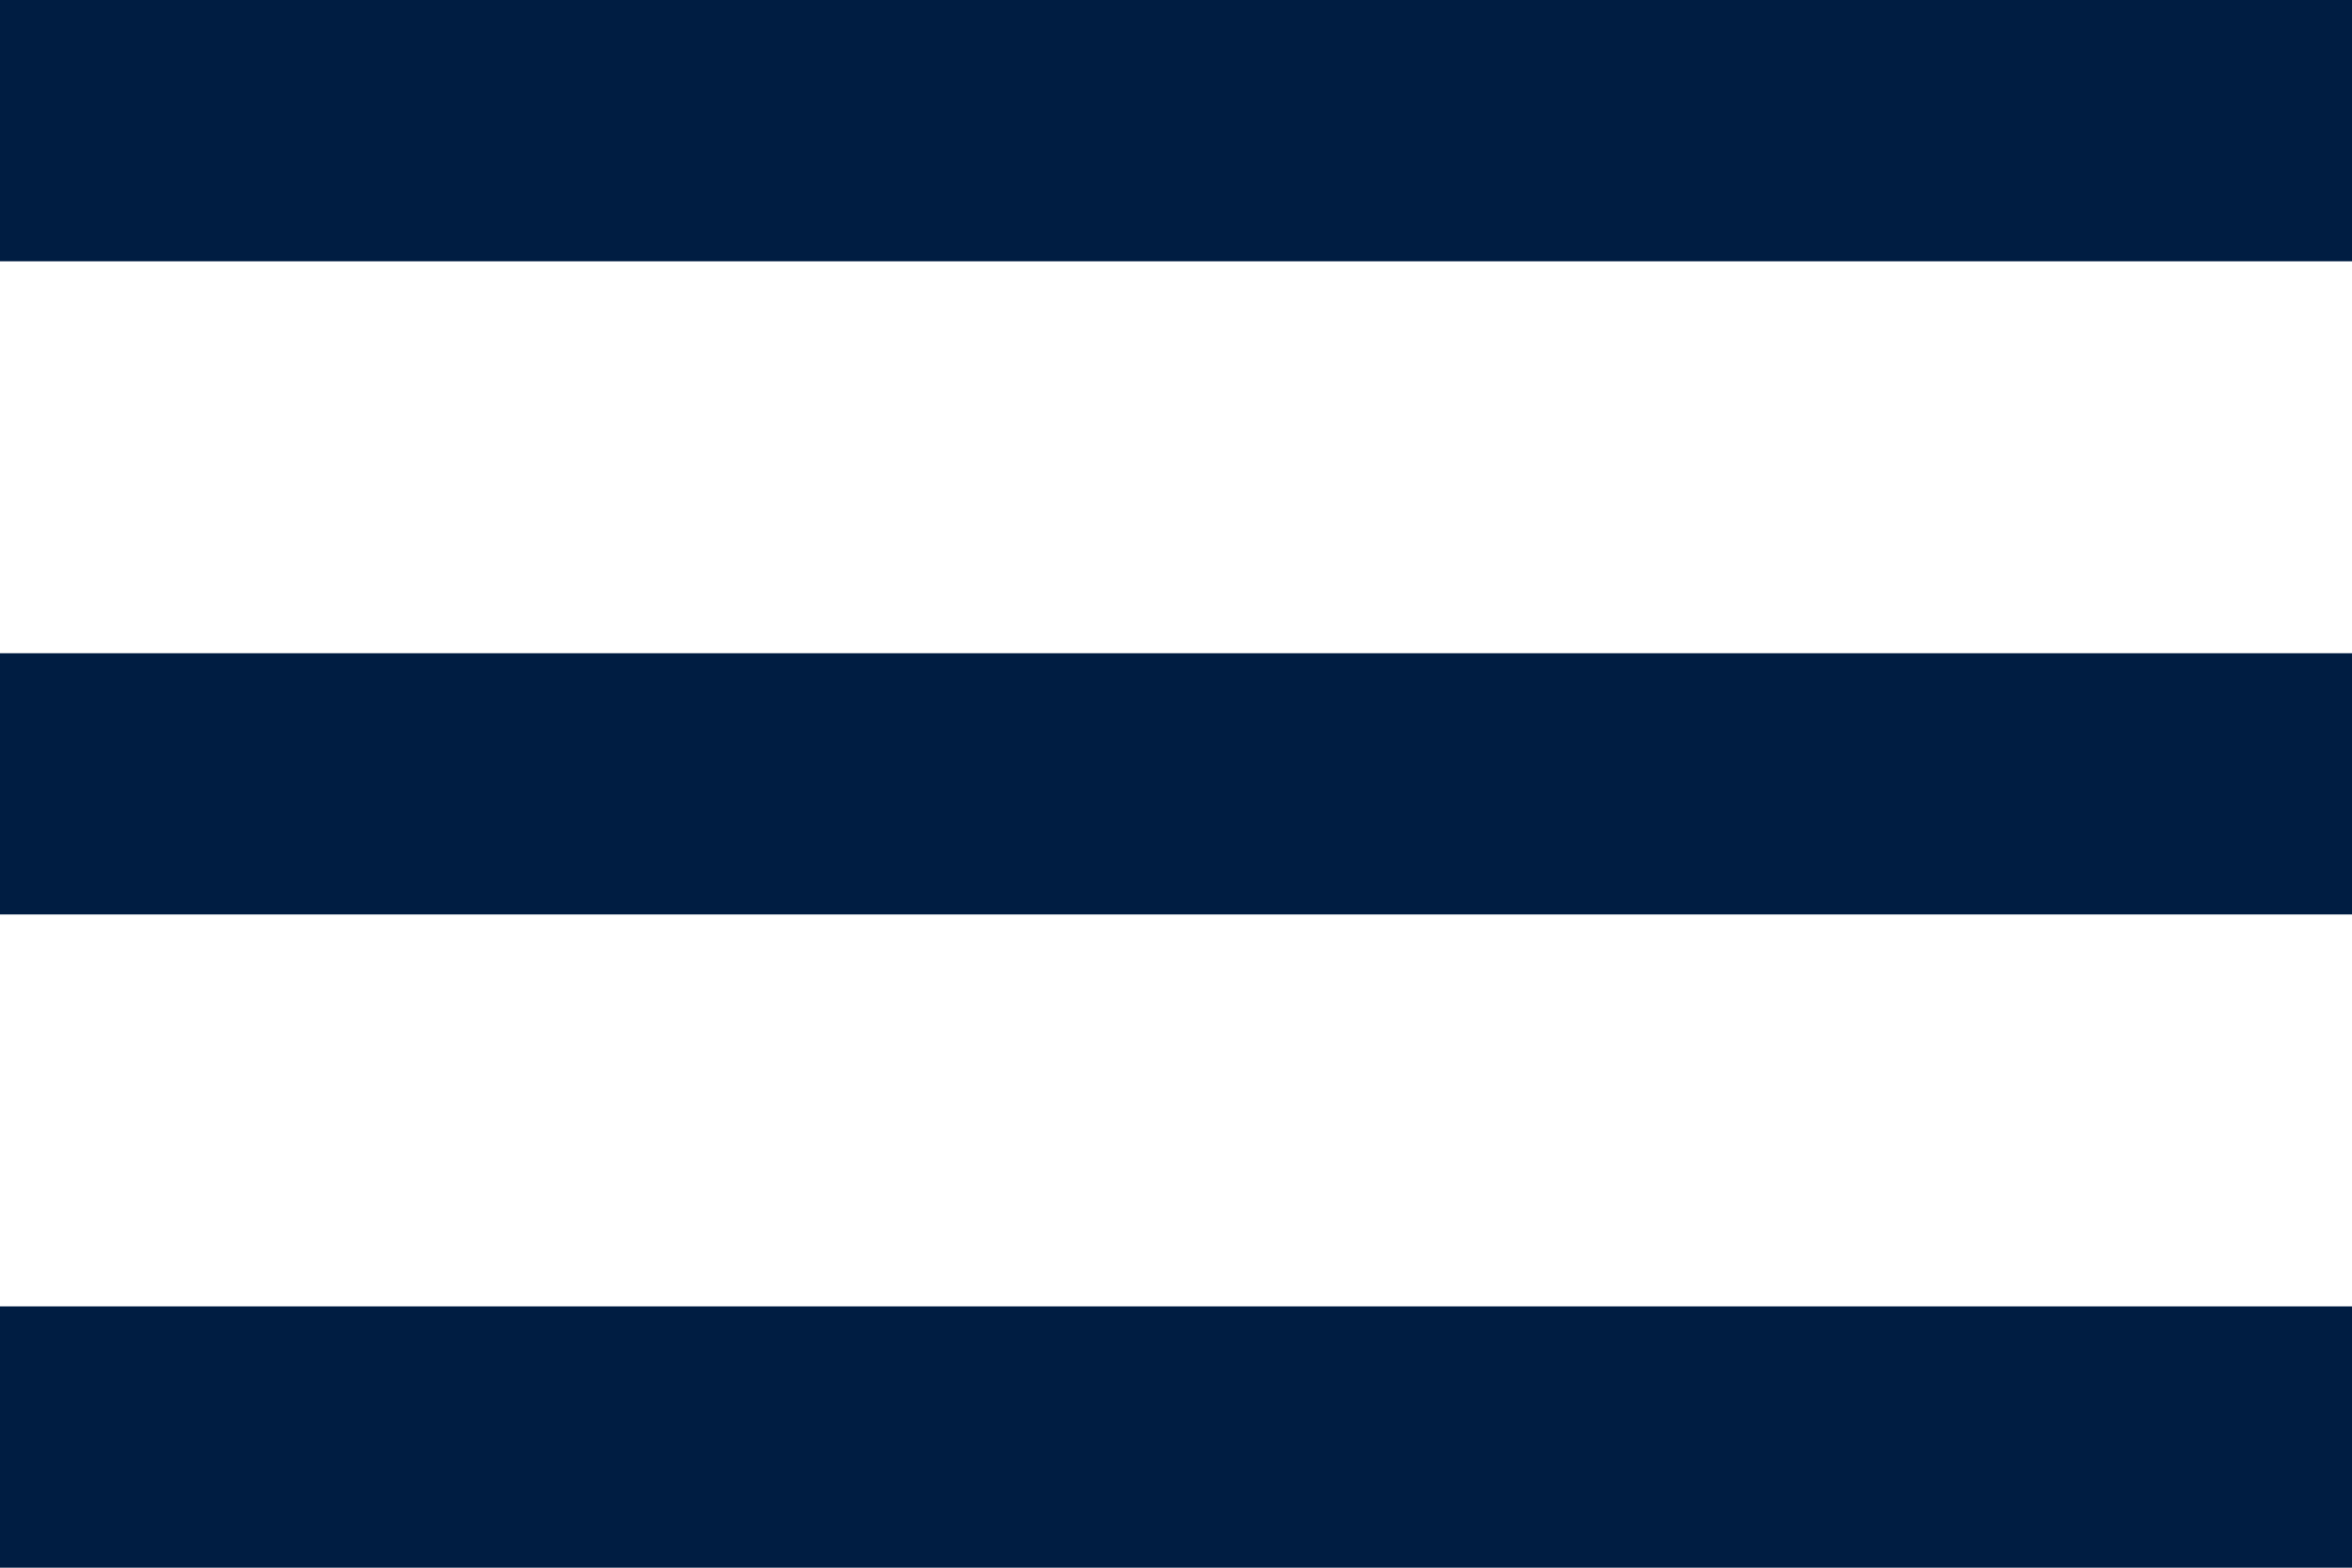 <svg xmlns="http://www.w3.org/2000/svg" id="Layer_1" data-name="Layer 1" viewBox="0 0 18 12"><defs><style>      .cls-1 {        fill: #001d42;        stroke-width: 0px;      }    </style></defs><path class="cls-1" d="M0,12v-2h18v2H0ZM0,7v-2h18v2H0ZM0,2V0h18v2H0Z"></path></svg>